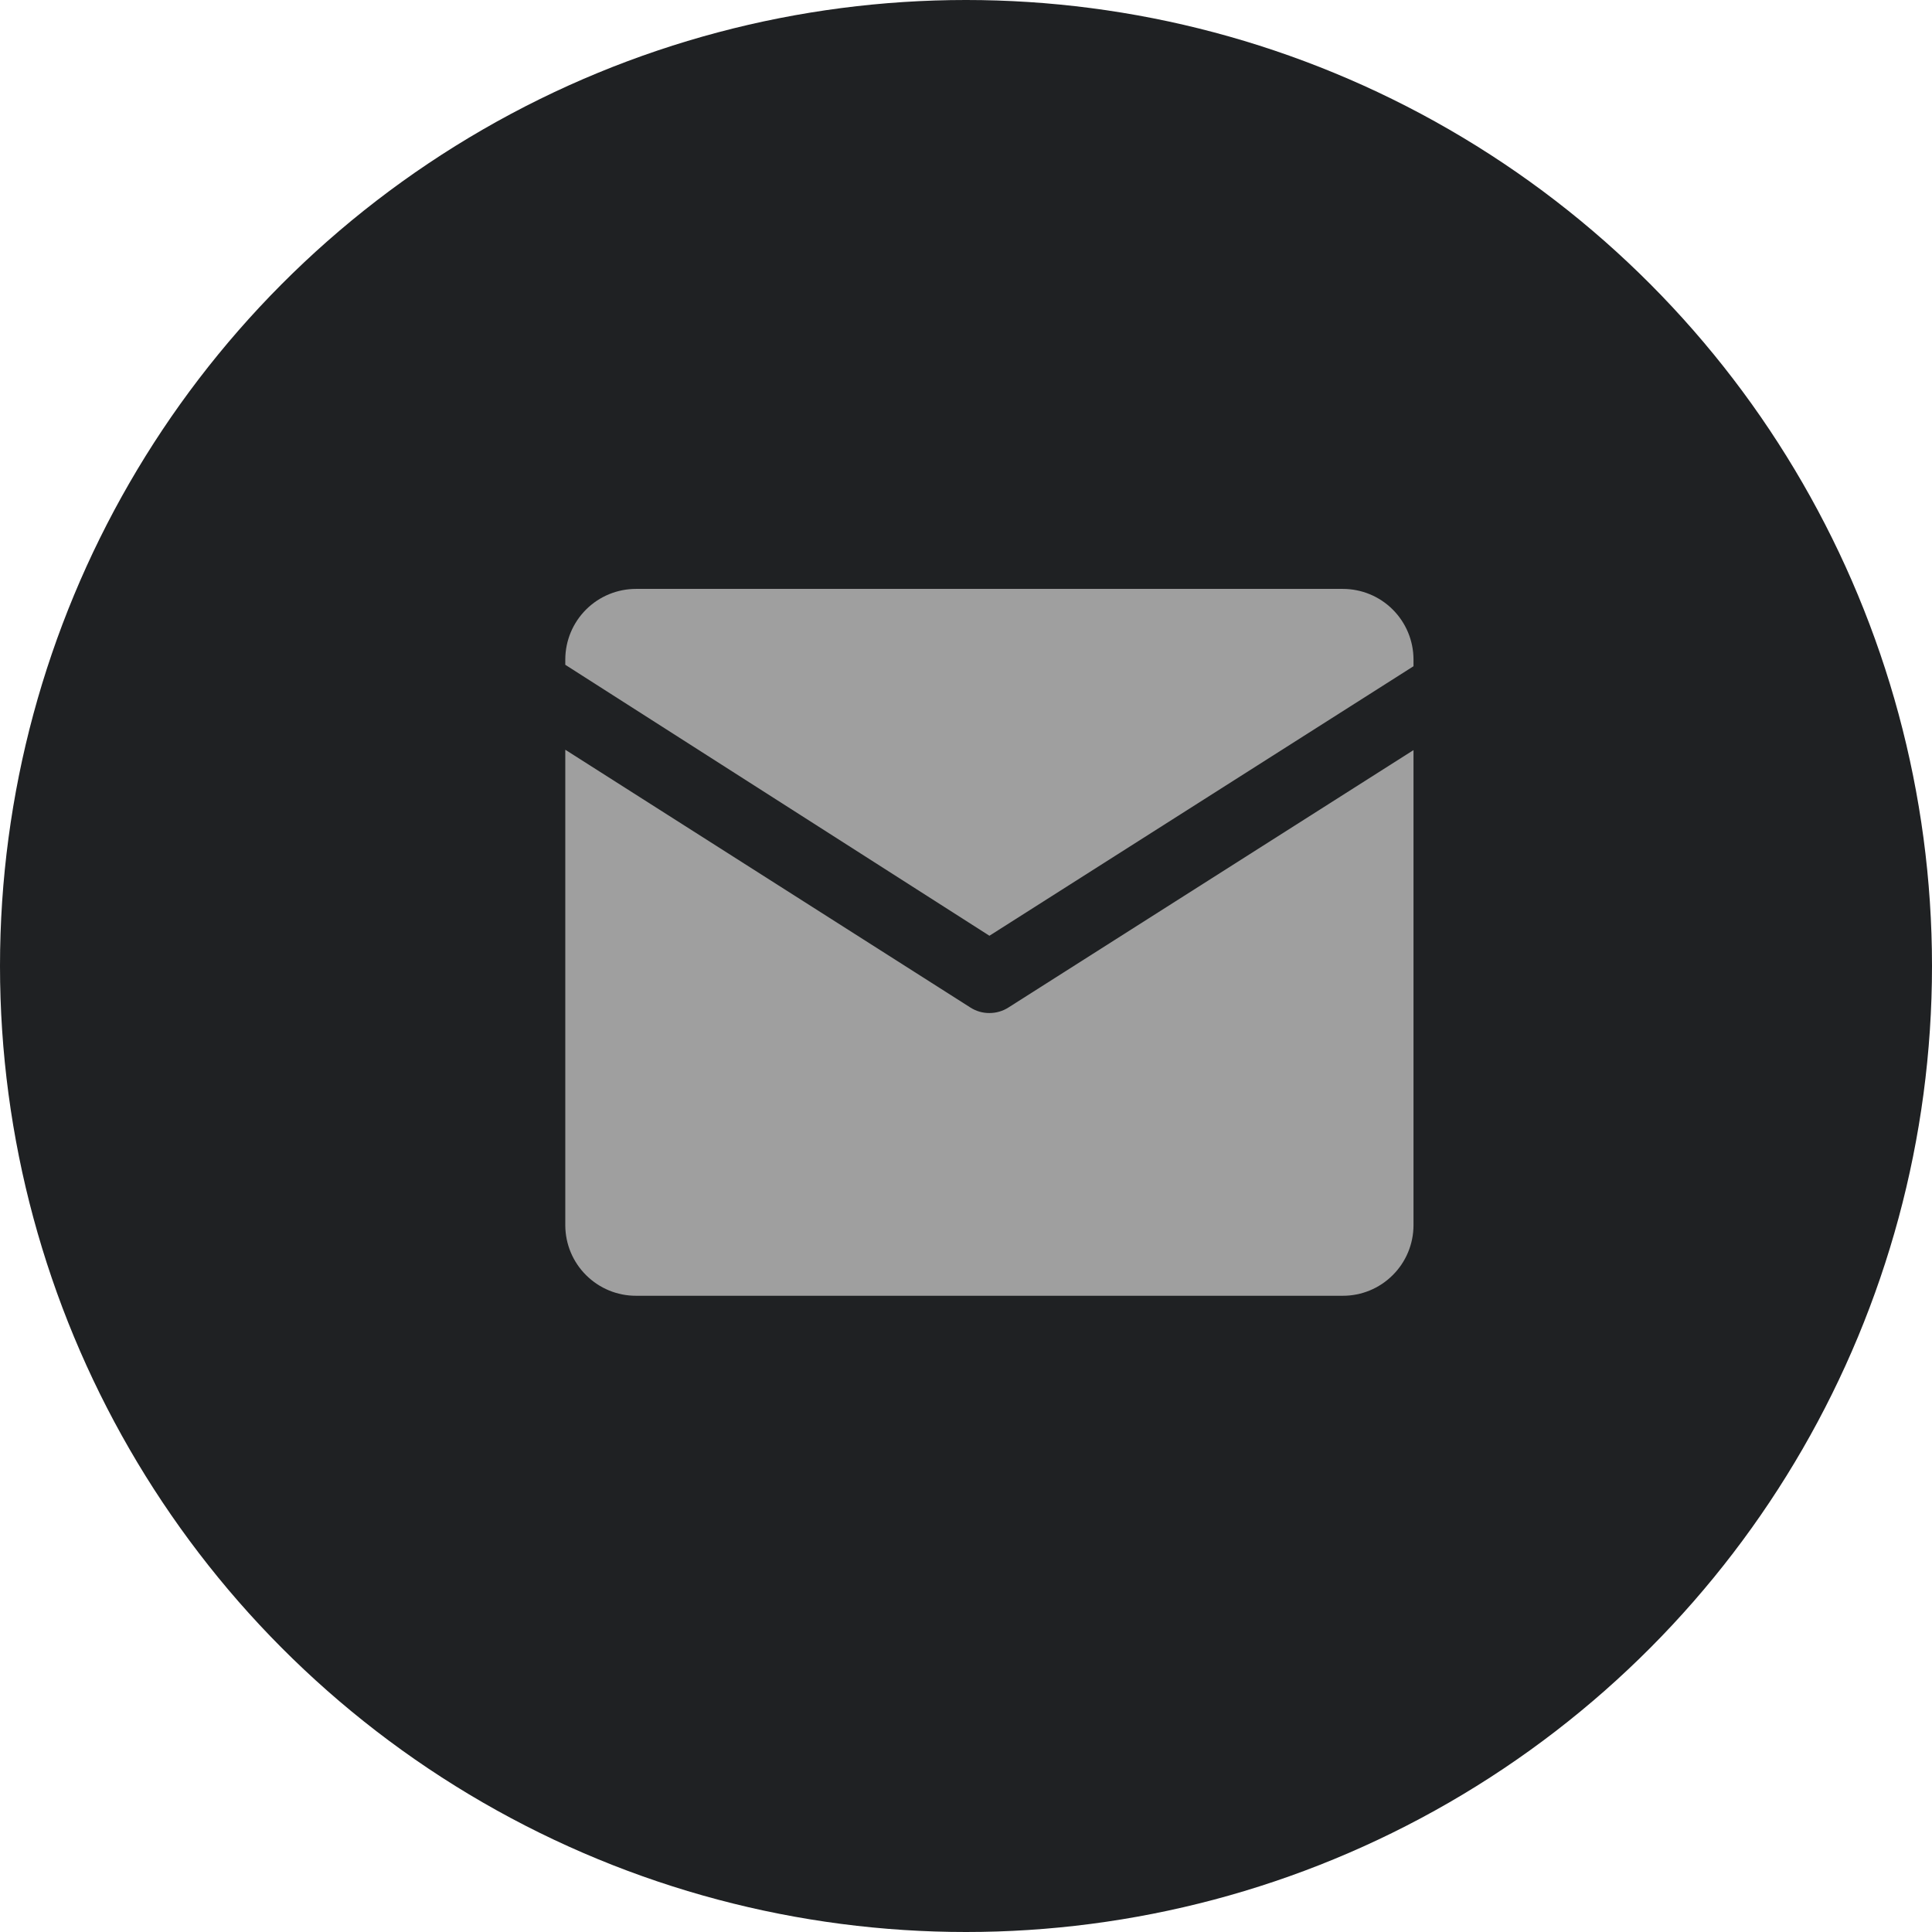<svg width="32" height="32" viewBox="0 0 32 32" fill="none" xmlns="http://www.w3.org/2000/svg">
<circle cx="16" cy="16" r="16" fill="#1F2123"/>
<path d="M16.388 16.779C16.276 16.78 16.167 16.748 16.073 16.688L9.363 12.418V20.296C9.364 20.606 9.488 20.903 9.708 21.121C9.928 21.34 10.225 21.463 10.535 21.462H22.24C22.55 21.463 22.848 21.34 23.067 21.121C23.287 20.903 23.411 20.606 23.412 20.296V12.424L16.702 16.688C16.608 16.748 16.499 16.779 16.388 16.779Z" fill="#9F9F9F"/>
<path d="M22.24 9.754H10.535C10.225 9.754 9.928 9.876 9.708 10.095C9.488 10.314 9.364 10.611 9.363 10.921V11.011L16.388 15.499L23.412 11.035V10.921C23.411 10.611 23.287 10.314 23.067 10.095C22.848 9.876 22.55 9.754 22.24 9.754Z" fill="#9F9F9F"/>
</svg>
